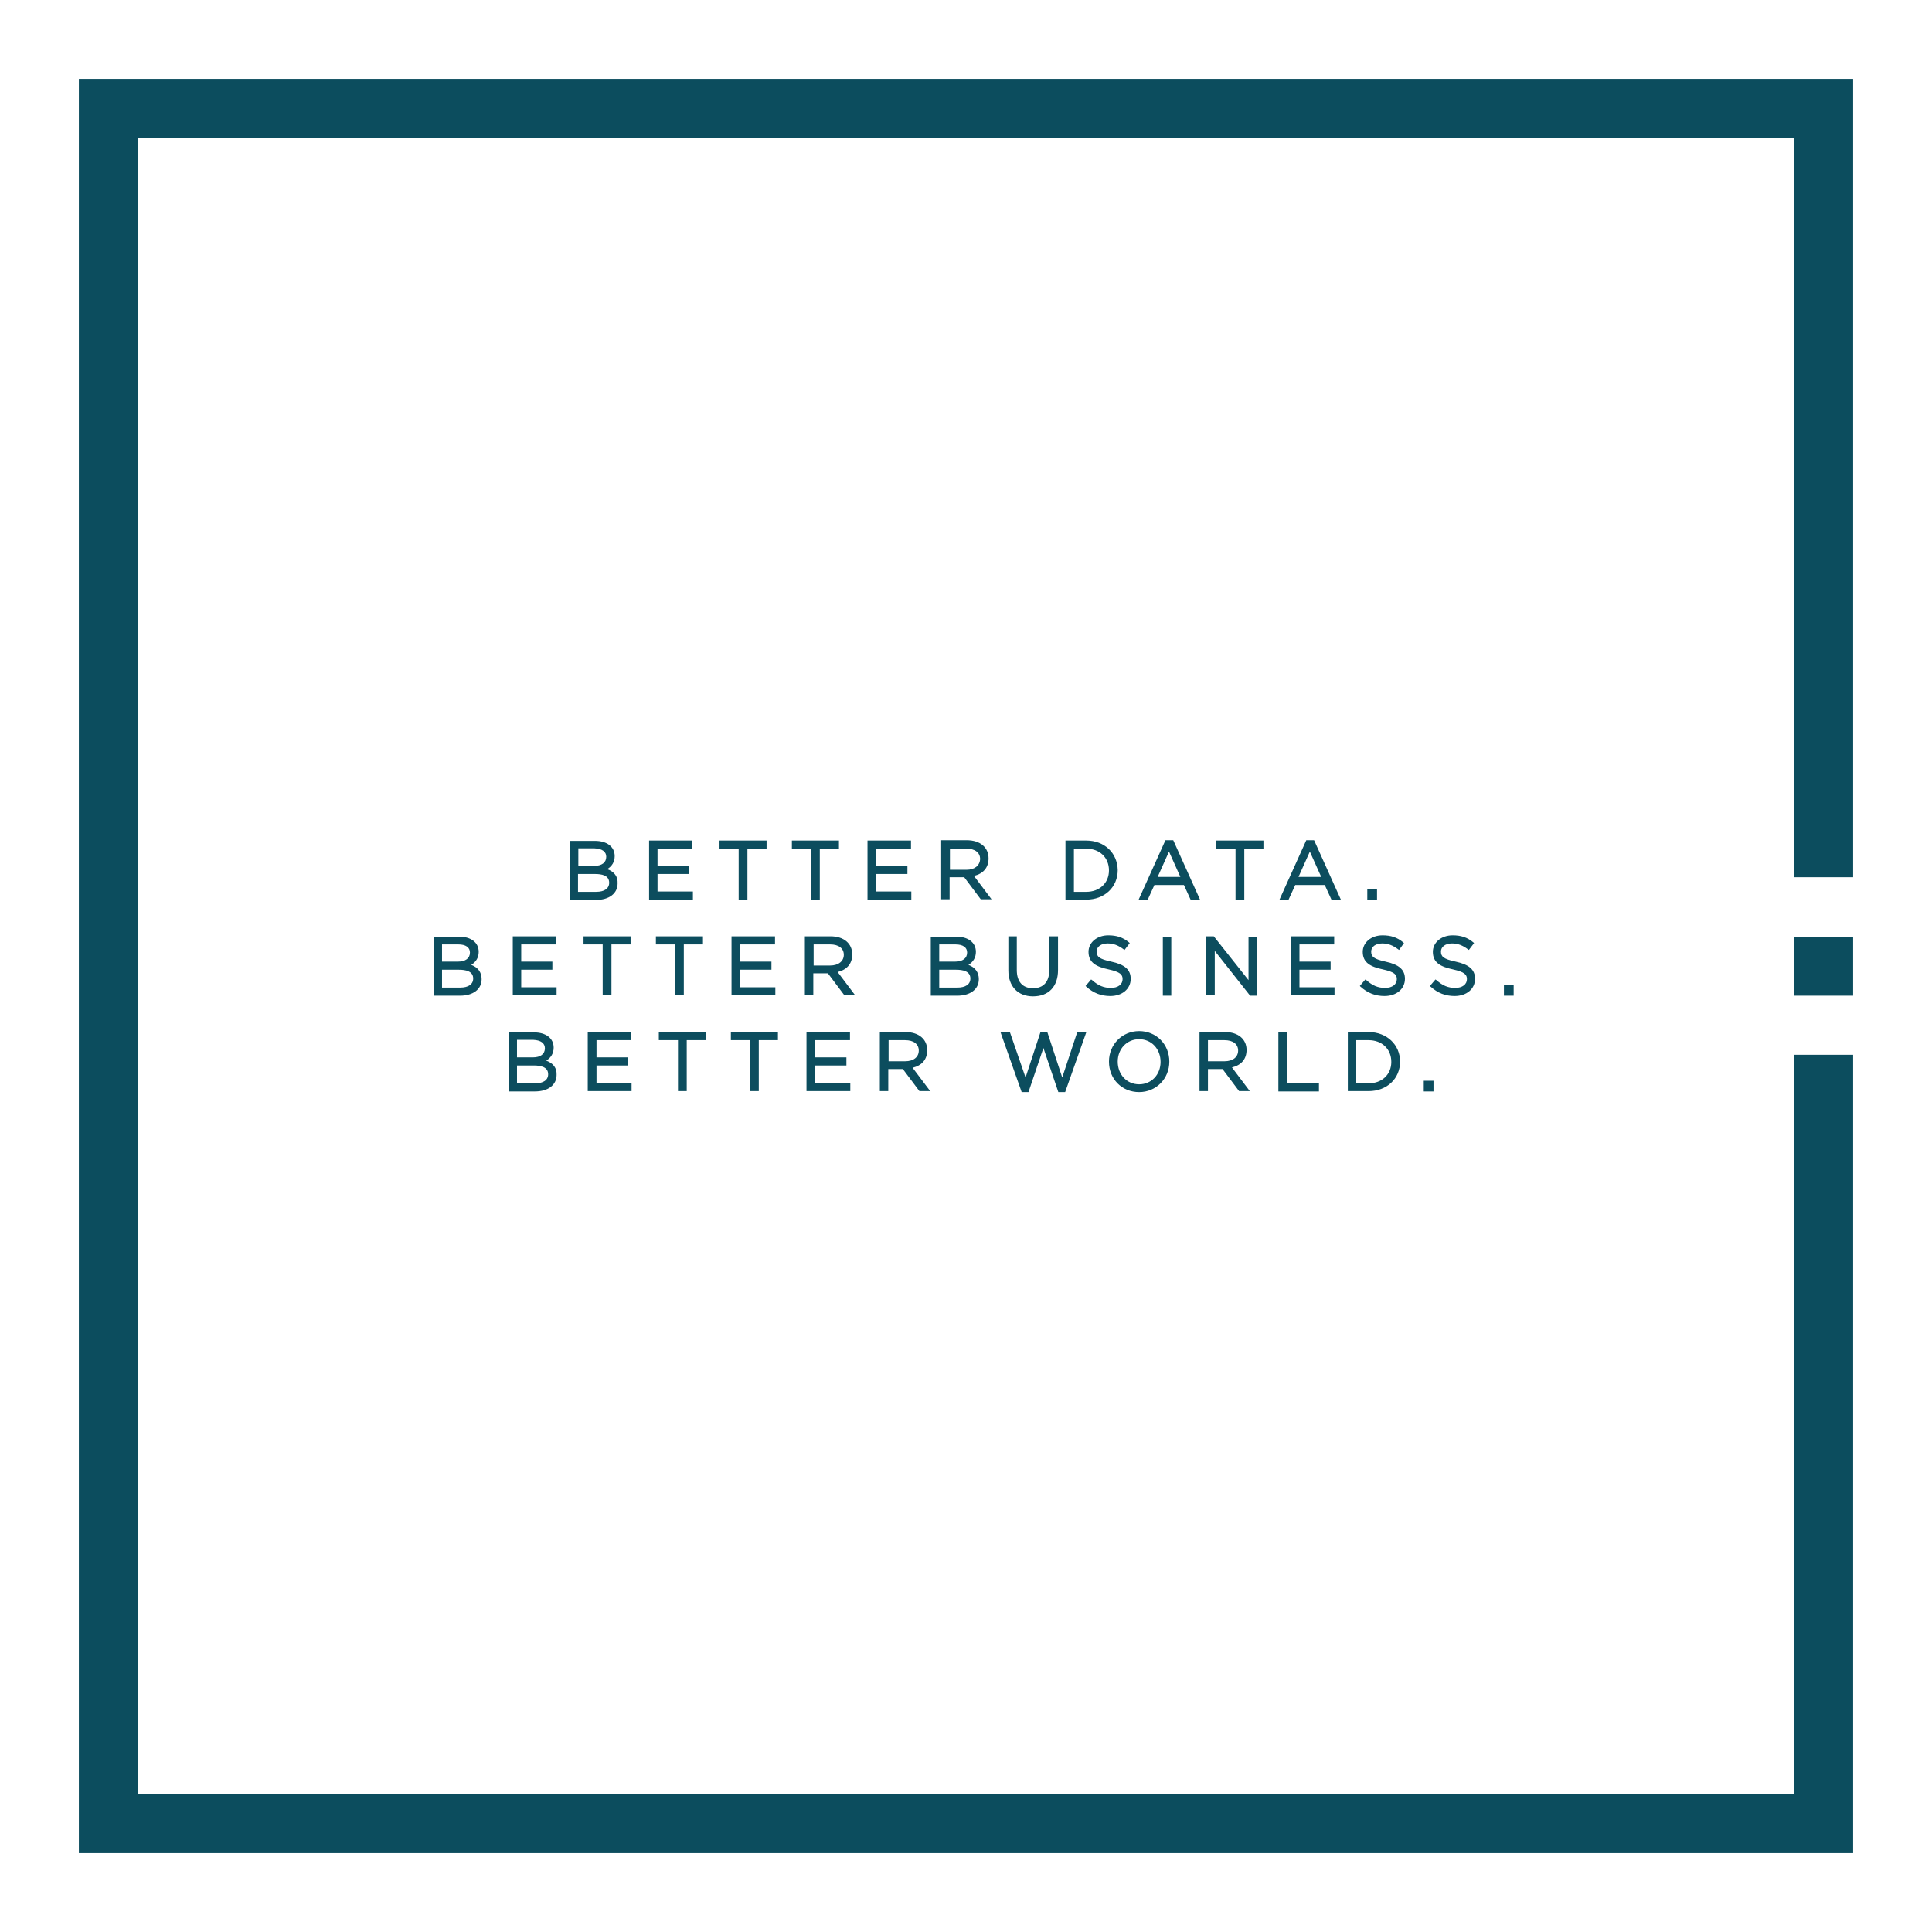 <?xml version="1.0" encoding="utf-8"?>
<!-- Generator: Adobe Illustrator 24.3.0, SVG Export Plug-In . SVG Version: 6.00 Build 0)  -->
<svg version="1.1" id="Layer_1" xmlns="http://www.w3.org/2000/svg" xmlns:xlink="http://www.w3.org/1999/xlink" x="0px" y="0px"
	 viewBox="0 0 595.3 595.3" style="enable-background:new 0 0 595.3 595.3;" xml:space="preserve">
<style type="text/css">
	.st0{fill:#0C4D5E;}
</style>
<g>
	<path class="st0" d="M552.8,306.8H571v-18.2h-18.2V306.8z M571,571L571,571V325h-18.2v227.8H42.5V42.5h510.3v227.8H571v-246H24.3
		V571H571z M463.4,306.8h3v-3.3h-3V306.8z M444,293.2c0-1.5,1.4-2.5,3.4-2.5c1.8,0,3.3,0.6,4.9,1.8l0.3,0.2l1.6-2.1l-0.2-0.2
		c-1.9-1.6-3.9-2.2-6.4-2.2c-3.5,0-6.1,2.2-6.1,5.1c0,3.4,2.5,4.6,6.2,5.4c3.6,0.8,4.3,1.6,4.3,3c0,1.6-1.4,2.7-3.6,2.7
		c-2.2,0-3.9-0.7-5.8-2.4l-0.3-0.2l-1.7,2l0.2,0.2c2.2,2,4.6,2.9,7.4,2.9c3.7,0,6.3-2.2,6.3-5.3c0-2.8-1.8-4.4-6-5.3
		C444.7,295.5,444,294.7,444,293.2 M441.7,333h-3v3.3h3V333z M422.5,293.2c0-1.5,1.4-2.5,3.4-2.5c1.8,0,3.3,0.6,4.9,1.8l0.3,0.2
		l1.5-2.1l-0.2-0.2c-1.9-1.6-3.9-2.2-6.4-2.2c-3.5,0-6.1,2.2-6.1,5.1c0,3.4,2.5,4.6,6.2,5.4c3.6,0.8,4.3,1.6,4.3,3
		c0,1.6-1.4,2.7-3.6,2.7c-2.2,0-3.9-0.7-5.8-2.4l-0.3-0.2l-1.7,2l0.2,0.2c2.2,2,4.6,2.9,7.4,2.9c3.7,0,6.3-2.2,6.3-5.3
		c0-2.8-1.8-4.4-6-5.3C423.2,295.5,422.5,294.7,422.5,293.2 M421.3,277.2h3V274h-3V277.2z M417.9,320.5h3.8c4.1,0,7,2.7,7,6.7
		c0,3.9-2.9,6.6-7,6.6h-3.8V320.5z M421.7,318h-6.4v18.2h6.4c5.6,0,9.7-3.8,9.7-9.1C431.4,321.9,427.3,318,421.7,318 M400.4,304.3
		v-5.5h9.6v-2.5h-9.6V291h10.7v-2.5h-13.4v18.2h13.5v-2.5H400.4z M393.9,336.3h12.5v-2.5h-9.9V318h-2.6V336.3z M400.1,270.2l3.5-7.8
		l3.5,7.8H400.1z M402.5,258.9l-8.3,18.4h2.8l2.1-4.6h9.1l2.1,4.6h2.9l-8.2-18.2l-0.1-0.2H402.5z M337.9,293.2
		c0-1.5,1.4-2.5,3.4-2.5c1.8,0,3.3,0.6,4.9,1.8l0.3,0.2l1.6-2.1l-0.2-0.2c-1.9-1.6-3.9-2.2-6.4-2.2c-3.5,0-6.1,2.2-6.1,5.1
		c0,3.4,2.5,4.6,6.2,5.4c3.6,0.8,4.3,1.6,4.3,3c0,1.6-1.4,2.7-3.6,2.7c-2.2,0-3.9-0.7-5.8-2.4l-0.3-0.2l-1.7,2l0.2,0.2
		c2.2,2,4.6,2.9,7.4,2.9c3.7,0,6.3-2.2,6.3-5.3c0-2.8-1.8-4.4-6-5.3C338.6,295.5,337.9,294.7,337.9,293.2 M323.3,288.5v10.5
		c0,3.5-1.8,5.5-5,5.5c-3.2,0-5-2-5-5.6v-10.4h-2.6v10.5c0,4.9,2.9,8,7.6,8c4.8,0,7.7-3,7.7-8.1v-10.4H323.3z M327.3,332l-4.6-14
		h-2.1l-4.6,14l-4.8-13.9h-2.9l6.5,18.4h2.1l4.6-13.6l4.6,13.6h2.1l6.5-18.4h-2.8L327.3,332z M330.9,261.5h3.8c4.1,0,7,2.7,7,6.7
		c0,3.9-2.9,6.6-7,6.6h-3.8V261.5z M334.7,259h-6.4v18.2h6.4c5.6,0,9.7-3.8,9.7-9.1C344.3,262.8,340.3,259,334.7,259 M351,320.2
		c3.8,0,6.6,3,6.6,7c0,3.9-2.8,6.9-6.6,6.9c-3.8,0-6.6-3-6.6-7C344.4,323.2,347.2,320.2,351,320.2 M351,317.7
		c-5.2,0-9.3,4.1-9.3,9.4c0,5.4,4,9.4,9.3,9.4c5.2,0,9.3-4.1,9.3-9.4C360.3,321.8,356.3,317.7,351,317.7 M358.3,306.8h2.6v-18.2
		h-2.6V306.8z M356.7,270.2l3.5-7.8l3.5,7.8H356.7z M359.1,258.9l-8.3,18.4h2.8l2.1-4.6h9.1l2.1,4.6h2.9l-8.2-18.2l-0.1-0.2H359.1z
		 M377.3,320.5c2.6,0,4.2,1.2,4.2,3.2c0,2-1.6,3.3-4.2,3.3h-5.1v-6.5H377.3z M377.5,318h-7.9v18.2h2.6v-6.8h4.5l5.1,6.8h3.3
		l-5.5-7.3c2.9-0.7,4.5-2.6,4.5-5.4C384.1,320.2,381.5,318,377.5,318 M374,288.5h-2.3v18.2h2.6V293l10.9,13.8h2.1v-18.2h-2.6V302
		L374,288.5z M389.3,259h-14.5v2.5h5.9v15.7h2.7v-15.7h5.9V259z M297.8,268h-5.1v-6.5h5.1c2.6,0,4.2,1.2,4.2,3.2
		C301.9,266.7,300.3,268,297.8,268 M305.6,277.2l-5.5-7.3c2.9-0.7,4.5-2.6,4.5-5.4c0-3.4-2.6-5.6-6.7-5.6H290v18.2h2.6v-6.8h4.5
		l5.1,6.8H305.6z M299,301.5c0,1.8-1.5,2.8-4,2.8h-5.6v-5.5h5.2C296.6,298.8,299,299.2,299,301.5 M298,293.5c0,1.8-1.4,2.8-3.7,2.8
		h-4.9V291h5C296.7,291,298,291.9,298,293.5 M298.4,297.3c1.5-0.9,2.3-2.3,2.3-4c0-2.9-2.4-4.7-6.1-4.7h-7.8v18.2h8.1
		c4.1,0,6.7-2,6.7-5.1C301.6,299.6,300.5,298.1,298.4,297.3 M278.9,327h-5.1v-6.5h5.1c2.6,0,4.2,1.2,4.2,3.2
		C283.1,325.7,281.5,327,278.9,327 M286.7,336.3l-5.5-7.3c2.9-0.7,4.5-2.6,4.5-5.4c0-3.4-2.6-5.6-6.7-5.6h-7.9v18.2h2.6v-6.8h4.5
		l5.1,6.8H286.7z M270,274.8v-5.5h9.6v-2.5H270v-5.3h10.7V259h-13.4v18.2h13.5v-2.5H270z M255.8,297.5h-5.1V291h5.1
		c2.6,0,4.2,1.2,4.2,3.2C260,296.2,258.3,297.5,255.8,297.5 M263.6,306.8l-5.5-7.3c2.9-0.7,4.5-2.6,4.5-5.4c0-3.4-2.6-5.6-6.7-5.6
		h-7.9v18.2h2.6v-6.8h4.5l5.1,6.8H263.6z M252.6,277.2v-15.7h5.9V259H244v2.5h5.9v15.7H252.6z M251.2,333.8v-5.5h9.6v-2.5h-9.6v-5.3
		h10.7V318h-13.4v18.2H262v-2.5H251.2z M228.1,304.3v-5.5h9.6v-2.5h-9.6V291h10.7v-2.5h-13.4v18.2h13.5v-2.5H228.1z M230.3,277.2
		v-15.7h5.9V259h-14.5v2.5h5.9v15.7H230.3z M239.7,318h-14.5v2.5h5.9v15.7h2.7v-15.7h5.9V318z M202.6,274.8v-5.5h9.6v-2.5h-9.6v-5.3
		h10.7V259H200v18.2h13.5v-2.5H202.6z M216.6,288.5h-14.5v2.5h5.9v15.7h2.7V291h5.9V288.5z M217.4,318H203v2.5h5.9v15.7h2.7v-15.7
		h5.9V318z M183.8,333.8v-5.5h9.6v-2.5h-9.6v-5.3h10.7V318h-13.4v18.2h13.5v-2.5H183.8z M187.7,272c0,1.8-1.5,2.8-4,2.8h-5.6v-5.5
		h5.2C185.4,269.3,187.7,269.7,187.7,272 M186.8,264c0,1.8-1.4,2.8-3.7,2.8h-4.9v-5.4h5C185.5,261.5,186.8,262.4,186.8,264
		 M187.1,267.8c1.5-0.9,2.3-2.3,2.3-4c0-2.9-2.4-4.7-6.1-4.7h-7.8v18.2h8.1c4.1,0,6.7-2,6.7-5.1
		C190.4,270.1,189.3,268.6,187.1,267.8 M194.3,288.5h-14.5v2.5h5.9v15.7h2.7V291h5.9V288.5z M160.6,304.3v-5.5h9.6v-2.5h-9.6V291
		h10.7v-2.5H158v18.2h13.5v-2.5H160.6z M168.9,331c0,1.8-1.5,2.8-4,2.8h-5.6v-5.5h5.2C166.5,328.3,168.9,328.7,168.9,331 M167.9,323
		c0,1.8-1.4,2.8-3.7,2.8h-4.9v-5.4h5C166.6,320.5,167.9,321.4,167.9,323 M168.3,326.8c1.5-0.9,2.3-2.3,2.3-4c0-2.9-2.4-4.7-6.1-4.7
		h-7.8v18.2h8.1c4.1,0,6.7-2,6.7-5.1C171.6,329.1,170.5,327.6,168.3,326.8 M145.8,301.5c0,1.8-1.5,2.8-4,2.8h-5.6v-5.5h5.2
		C143.4,298.8,145.8,299.2,145.8,301.5 M144.8,293.5c0,1.8-1.4,2.8-3.7,2.8h-4.9V291h5C143.5,291,144.8,291.9,144.8,293.5
		 M145.2,297.3c1.5-0.9,2.3-2.3,2.3-4c0-2.9-2.4-4.7-6.1-4.7h-7.8v18.2h8.1c4.1,0,6.7-2,6.7-5.1
		C148.4,299.6,147.3,298.1,145.2,297.3"/>
</g>
</svg>
